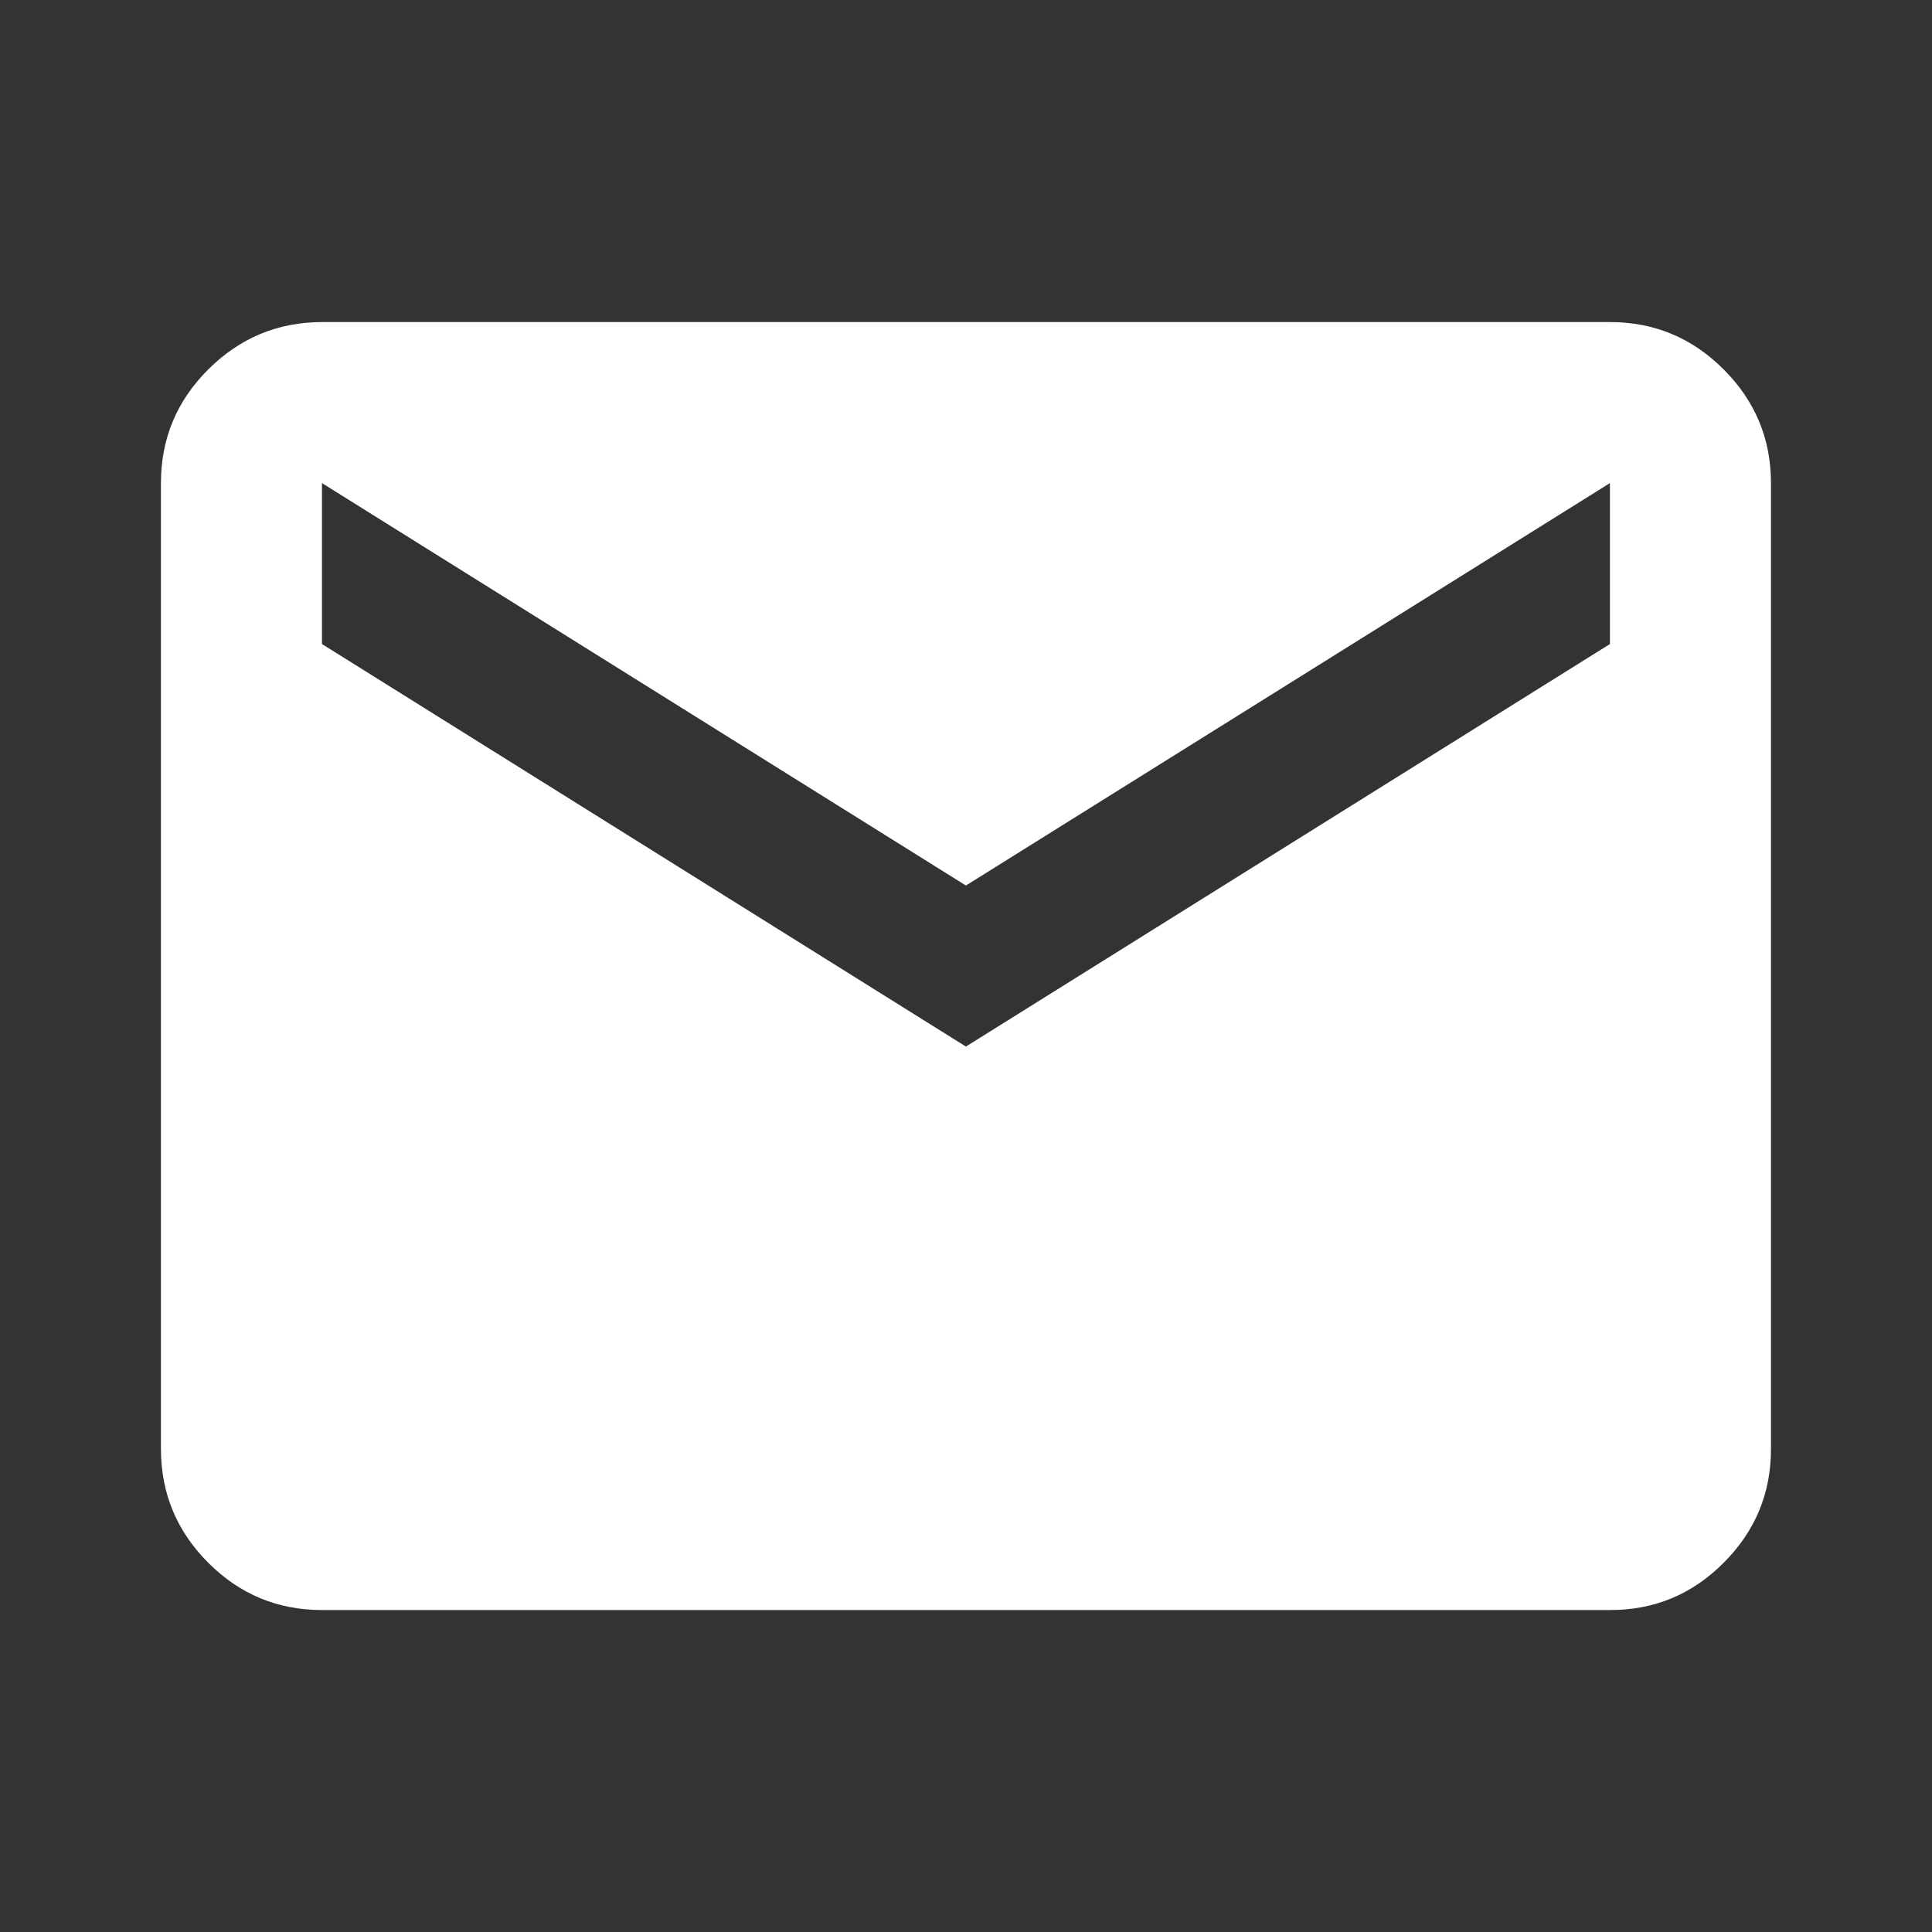<svg width="20" height="20" viewBox="0 0 20 20" fill="none" xmlns="http://www.w3.org/2000/svg">
<rect x="0" y="0" width="20" height="20" fill="#333333" stroke="none"/>
<path d="M3.333 16.667C2.874 16.667 2.482 16.504 2.156 16.178C1.83 15.852 1.667 15.46 1.666 15.001V5.001C1.666 4.542 1.829 4.15 2.156 3.824C2.483 3.498 2.875 3.335 3.333 3.334H16.666C17.124 3.334 17.517 3.497 17.843 3.824C18.17 4.151 18.333 4.543 18.333 5.001V15.001C18.333 15.459 18.17 15.851 17.843 16.178C17.517 16.505 17.125 16.668 16.666 16.667H3.333ZM9.999 10.834L16.666 6.667V5.001L9.999 9.167L3.333 5.001V6.667L9.999 10.834Z" fill="white"/>
</svg>
